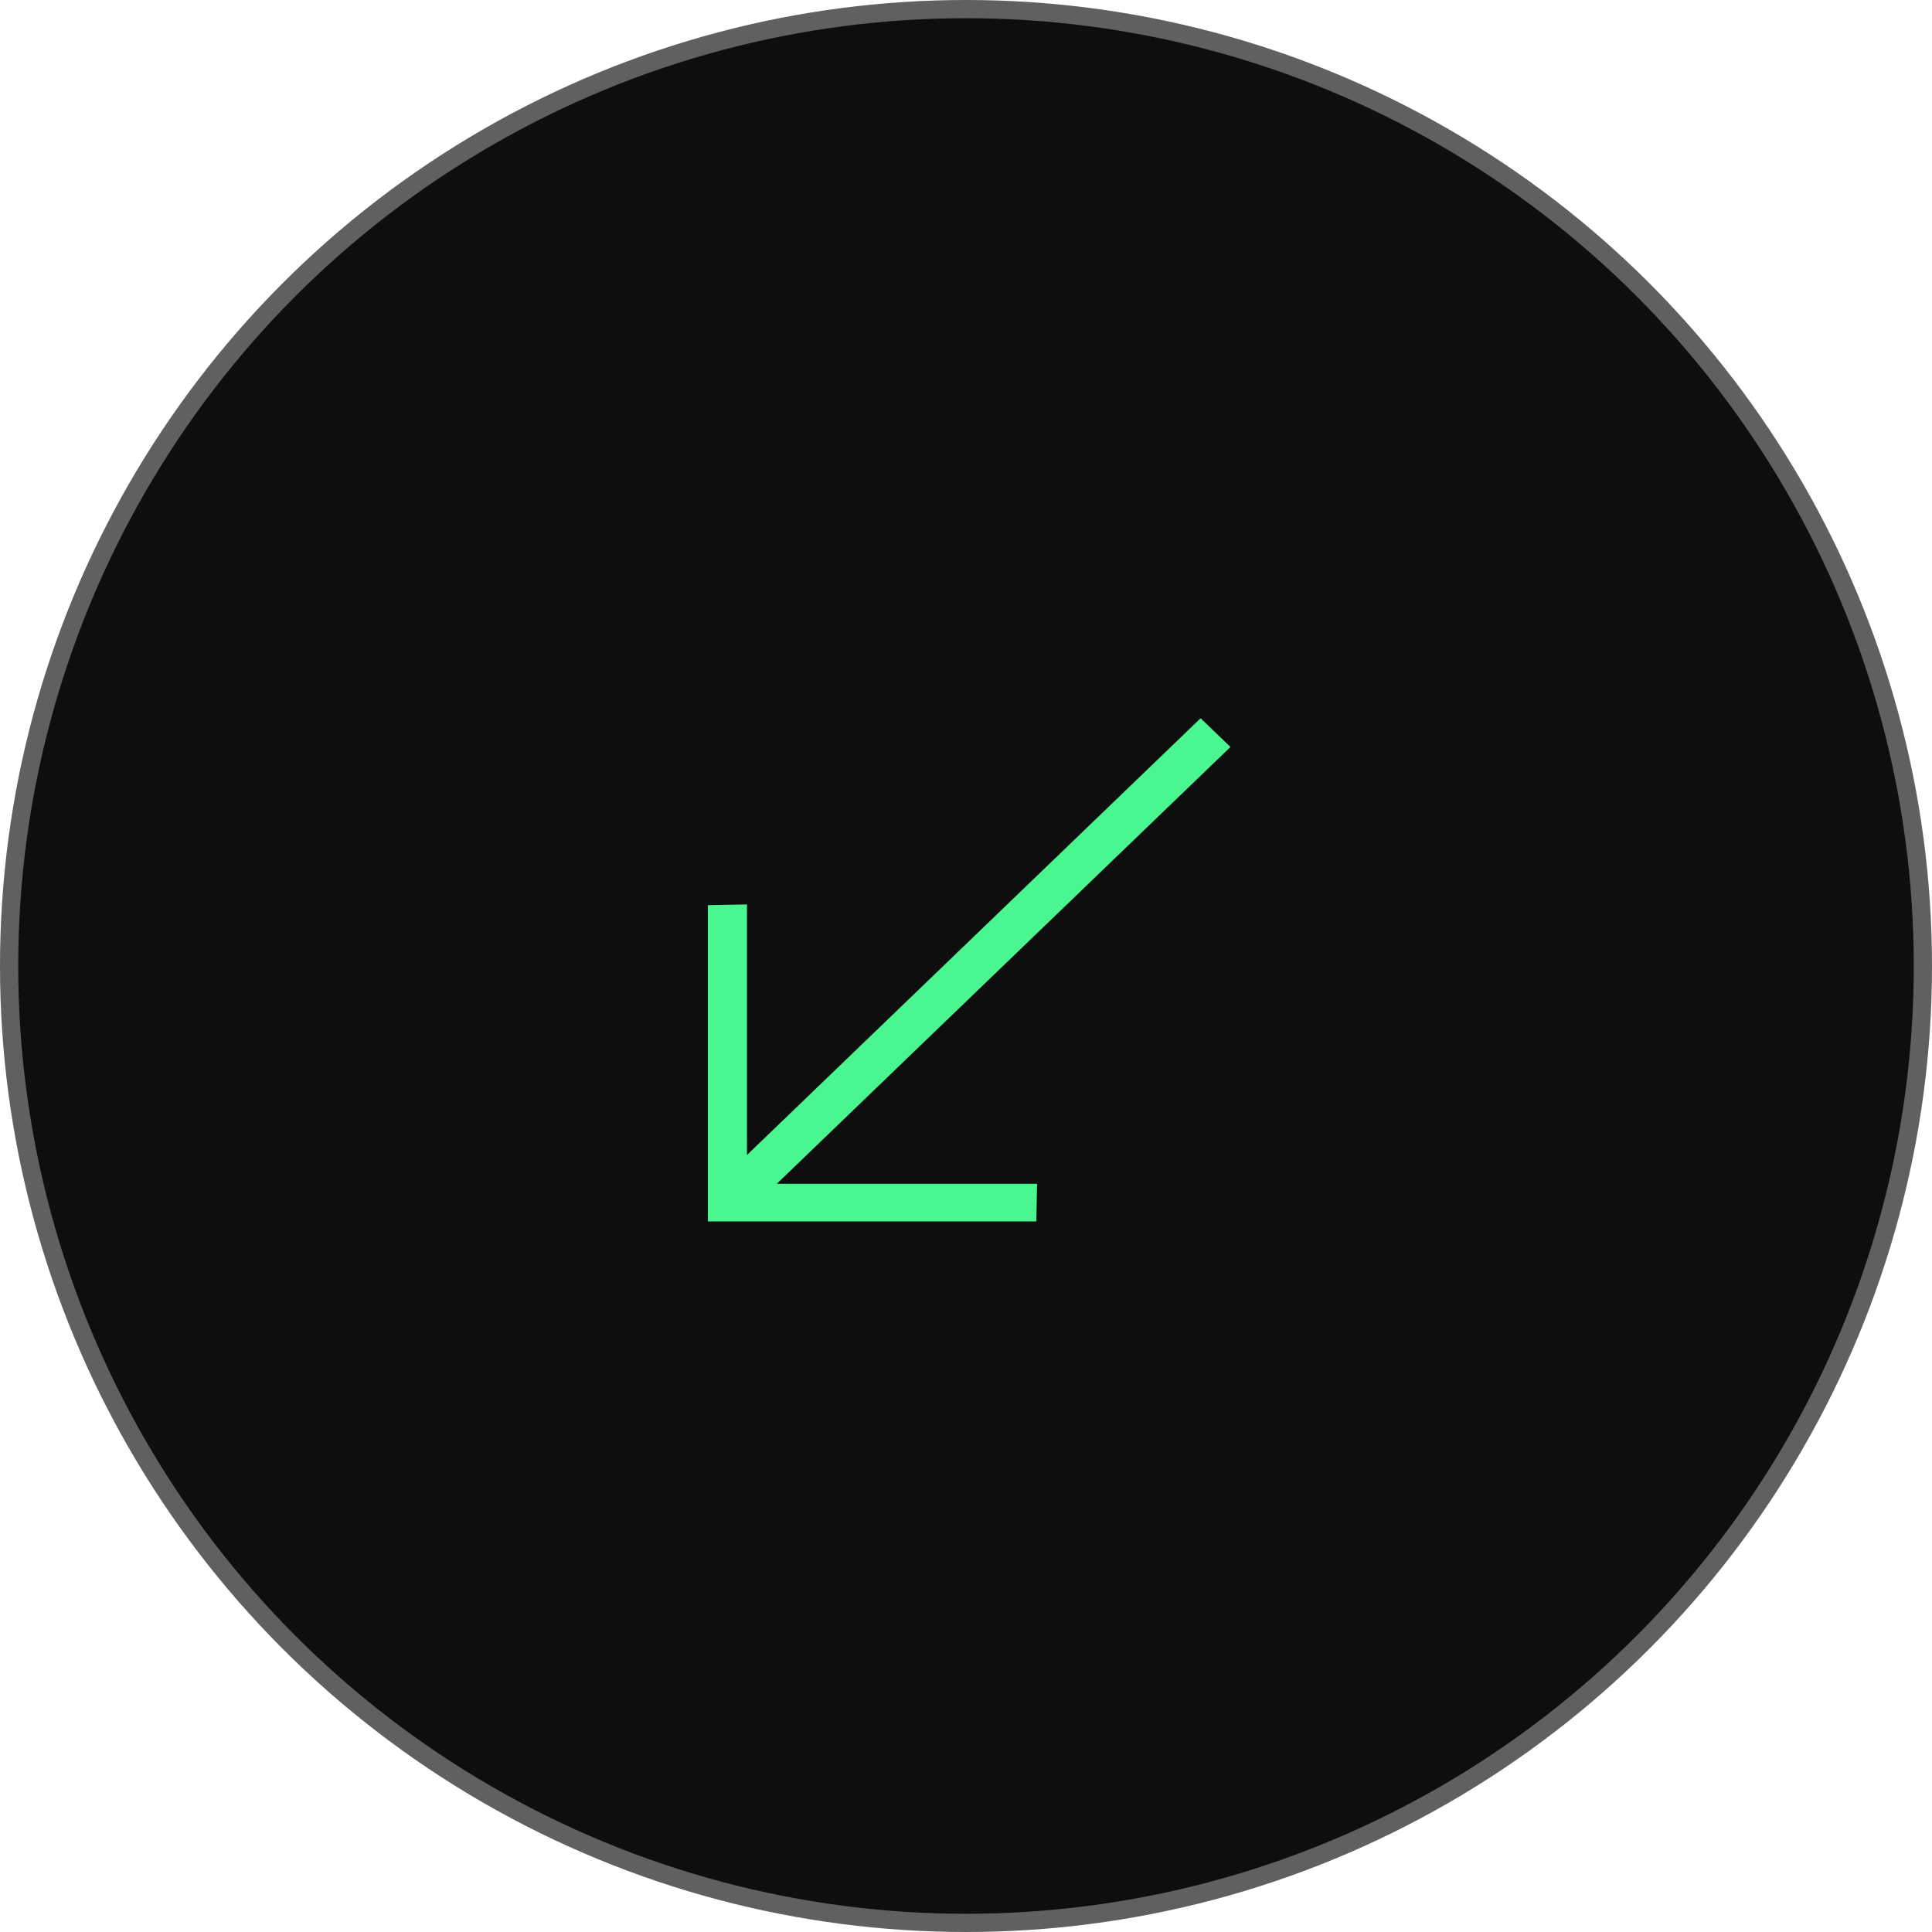<?xml version="1.0" encoding="UTF-8"?> <svg xmlns="http://www.w3.org/2000/svg" width="106" height="106" viewBox="0 0 106 106" fill="none"><circle cx="53" cy="53" r="52.5" fill="#0F0E0E" stroke="#616060"></circle><path d="M65.872 39.406L67.51 40.984L42.621 64.948L56.899 64.948L56.86 67.014L38.837 67.014L38.837 49.66L40.983 49.623L40.983 63.37L65.872 39.406Z" fill="#4AF68F"></path></svg> 